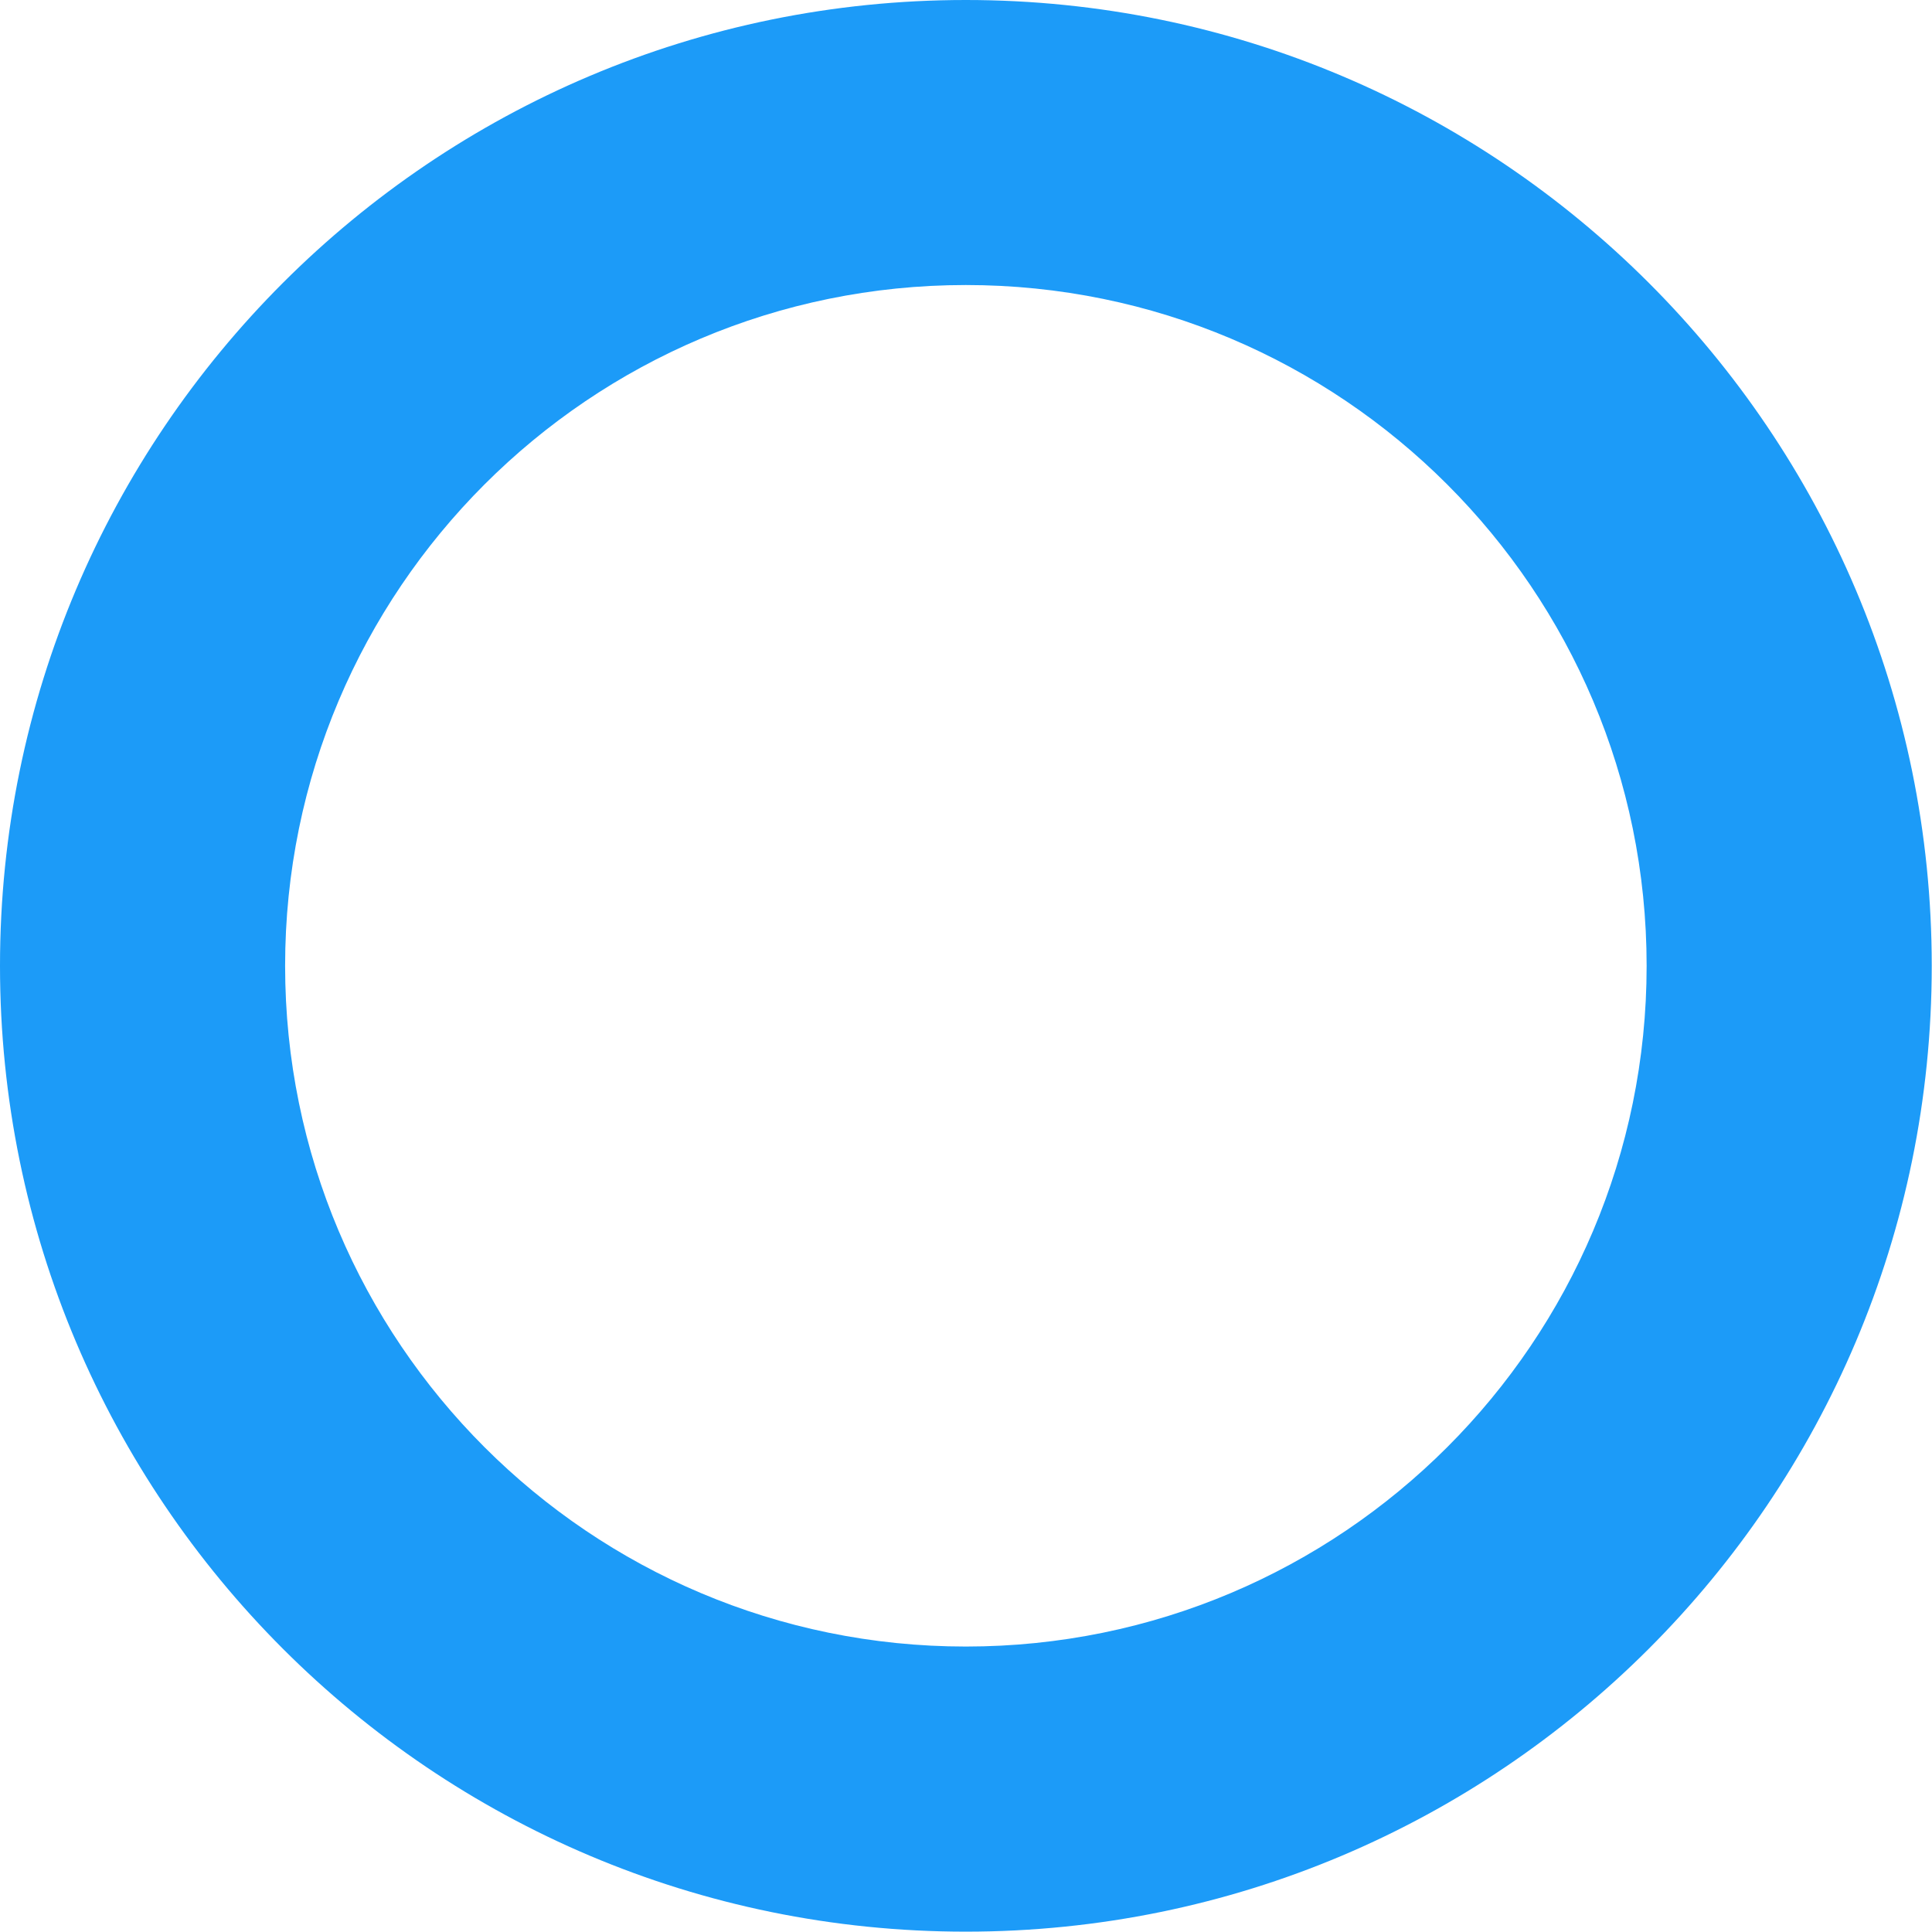 <?xml version="1.0" encoding="UTF-8" standalone="no"?><svg xmlns="http://www.w3.org/2000/svg" xmlns:xlink="http://www.w3.org/1999/xlink" fill="#000000" height="224.7" preserveAspectRatio="xMidYMid meet" version="1" viewBox="0.0 0.0 224.7 224.7" width="224.7" zoomAndPan="magnify"><defs><linearGradient gradientUnits="userSpaceOnUse" id="a" x1="0" x2="224.67" xlink:actuate="onLoad" xlink:show="other" xlink:type="simple" y1="112.33" y2="112.33"><stop offset="0" stop-color="#1c9bf8"/><stop offset="1" stop-color="#1c9bf8"/></linearGradient></defs><path d="M112.33,0C50.3,0,0,50.29,0,112.33s50.3,112.33,112.33,112.33,112.34-50.29,112.34-112.33S174.37,0,112.33,0Zm0,191.5c-43.72,0-79.17-35.44-79.17-79.17S68.61,33.15,112.33,33.15s79.18,35.45,79.18,79.18-35.45,79.17-79.18,79.17Z" fill="url(#a)"/></svg>